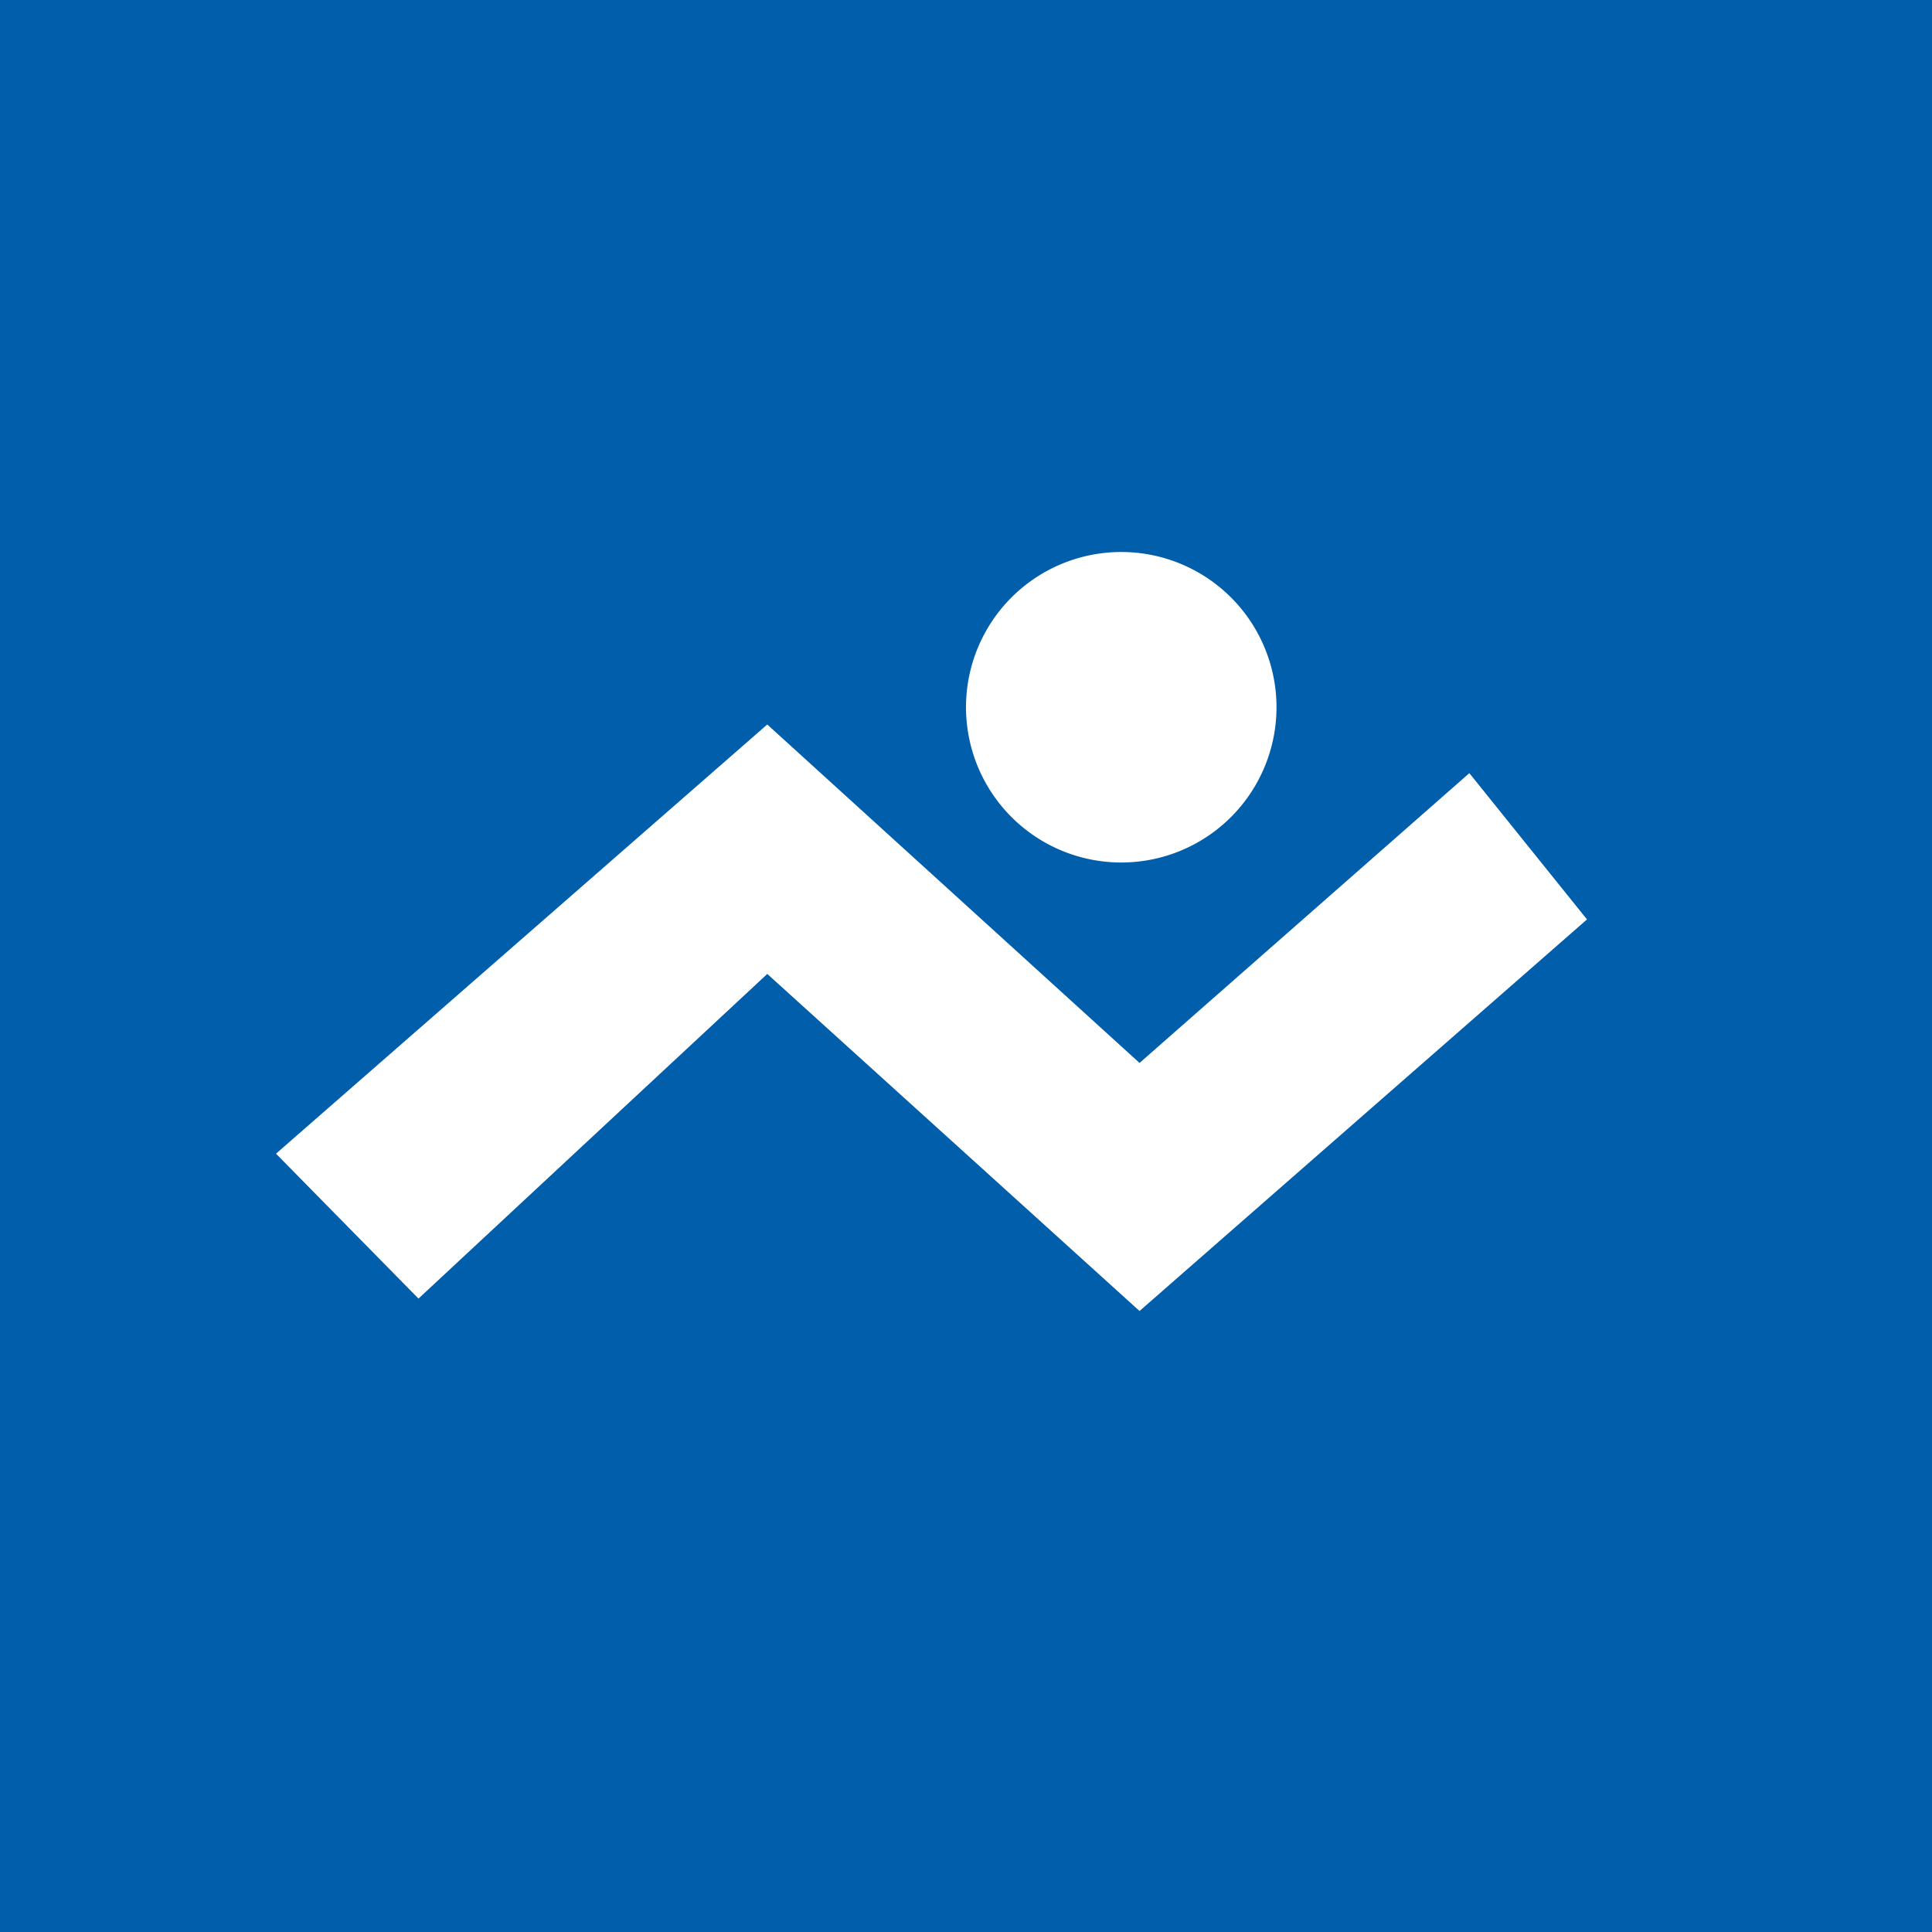 <!-- by TradingView --><svg width="56" height="56" viewBox="0 0 56 56" xmlns="http://www.w3.org/2000/svg"><path fill="#005EAB" d="M0 0h56v56H0z"/><path d="M32.5 25a4.5 4.5 0 1 0 0-9 4.5 4.5 0 0 0 0 9ZM8 33.44l4.13 4.2 10.11-9.41L33.03 38 46 26.65l-3.41-4.24-9.56 8.4L22.24 21 8 33.44Z" fill="#fff"/></svg>